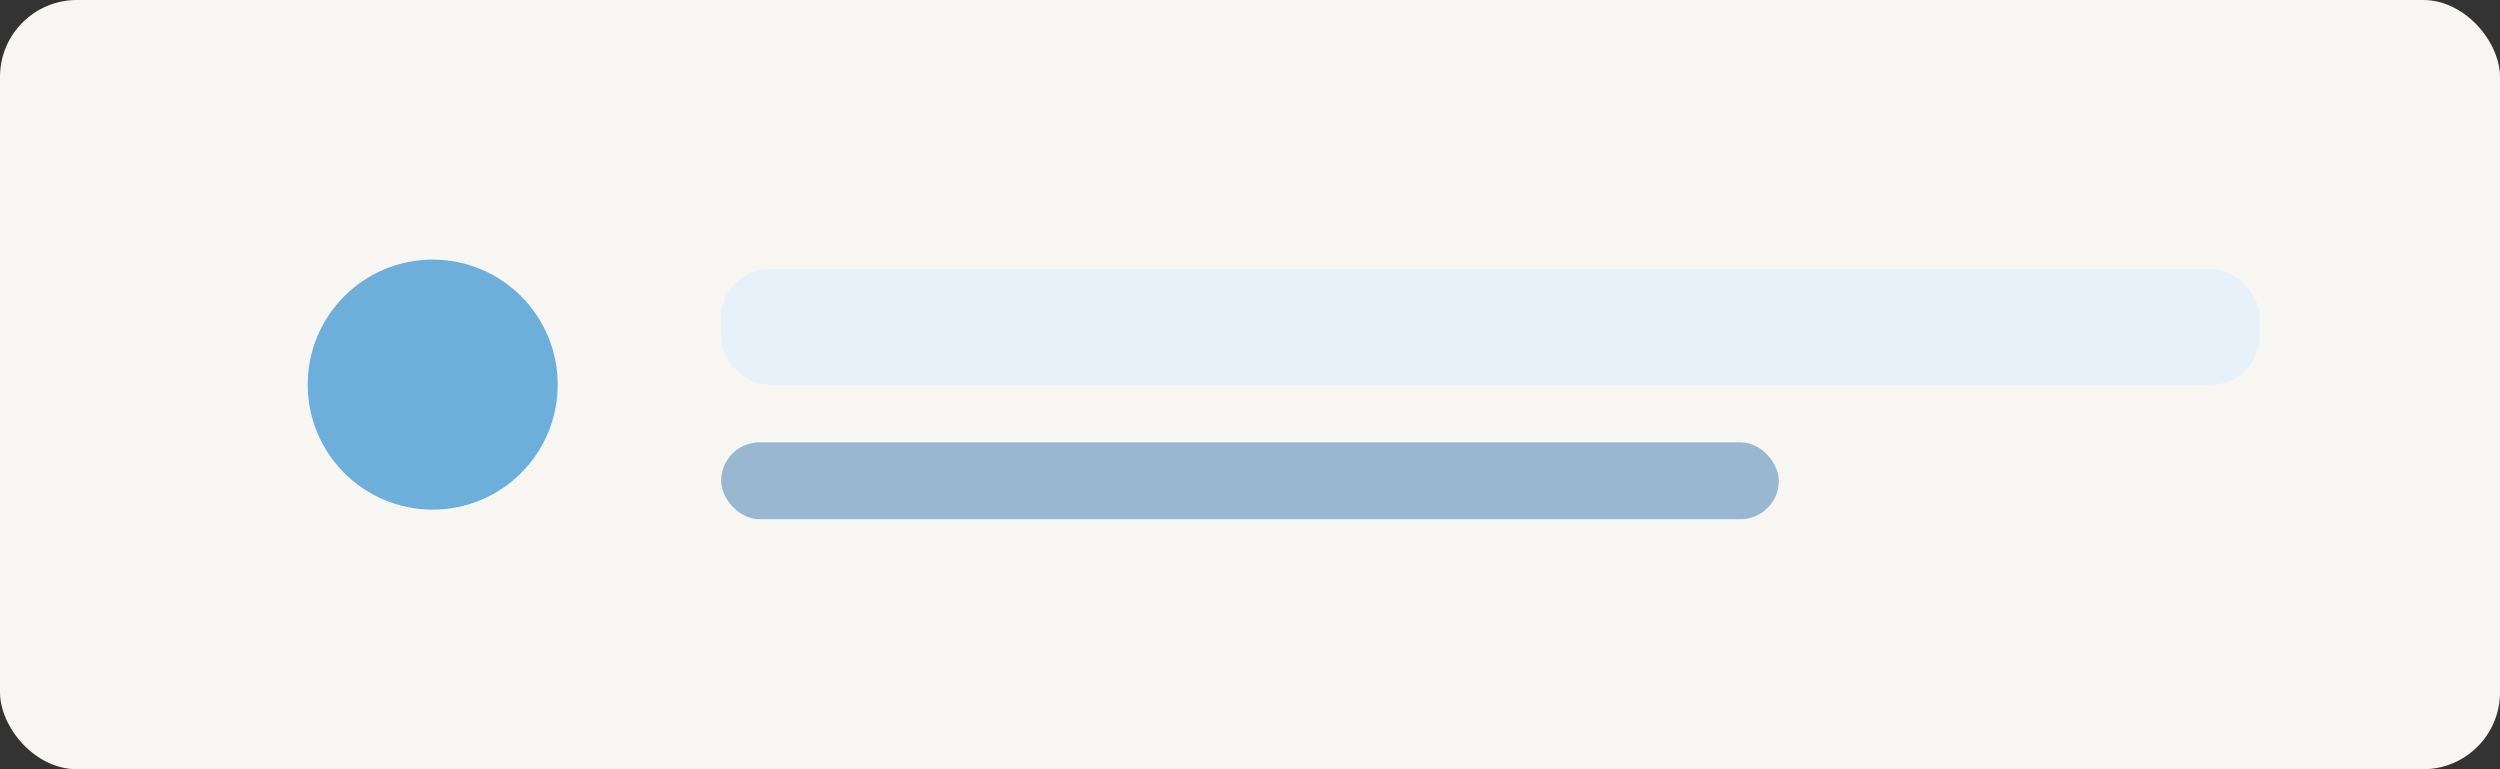
              <svg xmlns="http://www.w3.org/2000/svg" viewBox="0 0 520 160">
                <rect x="0" y="0" width="520" height="160" fill="#333333" stroke="none"/>
                <rect width="520" height="160" rx="16" fill="#F7F6F3"/>
                <circle cx="90" cy="80" r="26" fill="#6DAEDB"/>
                <rect x="150" y="56" width="320" height="24" rx="10" fill="#E6F1FA"/>
                <rect x="150" y="92" width="220" height="16" rx="8" fill="#99B8CF"/>
              </svg>